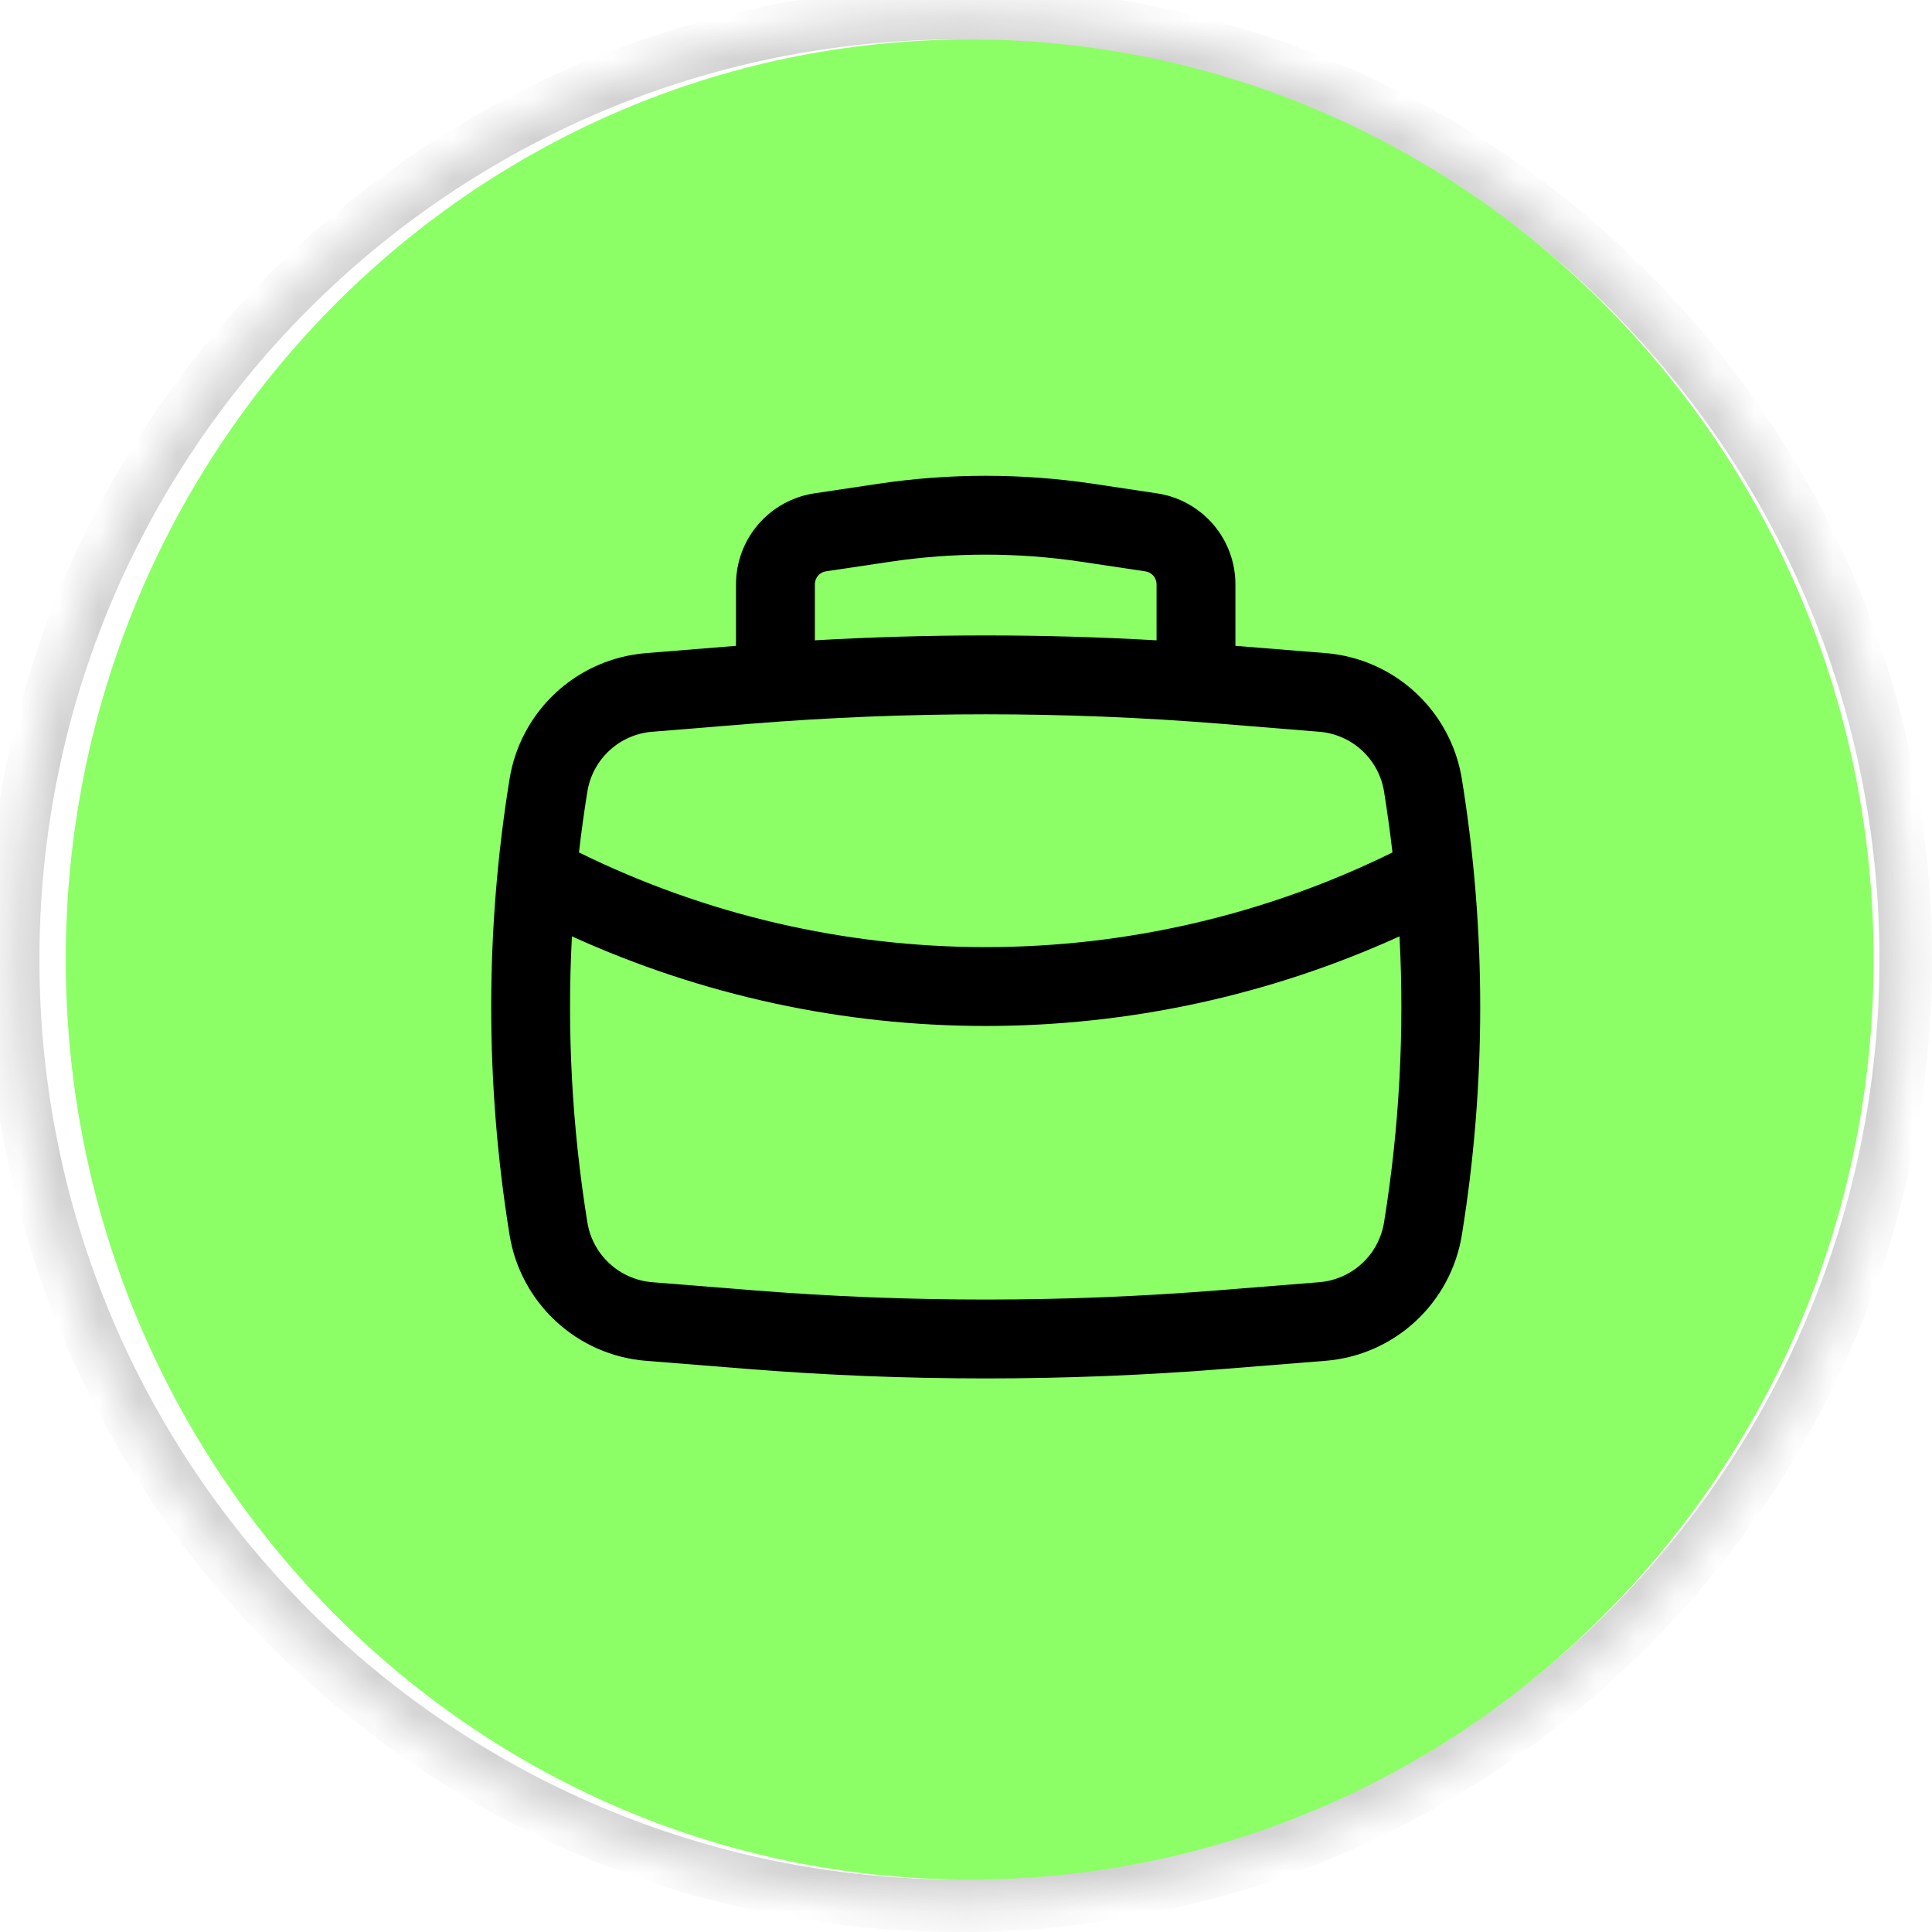 <svg width="49" height="49" viewBox="0 0 49 49" fill="none" xmlns="http://www.w3.org/2000/svg">
<mask id="path-1-inside-1_158_129" fill="white">
<path d="M0.333 24.333C0.333 11.078 11.079 0.333 24.333 0.333C37.588 0.333 48.333 11.078 48.333 24.333C48.333 37.588 37.588 48.333 24.333 48.333C11.079 48.333 0.333 37.588 0.333 24.333Z"/>
</mask>
<path d="M24.333 47.667C11.447 47.667 1 37.22 1 24.333H-0.333C-0.333 37.956 10.71 49 24.333 49V47.667ZM47.667 24.333C47.667 37.22 37.22 47.667 24.333 47.667V49C37.956 49 49 37.956 49 24.333H47.667ZM24.333 1C37.22 1 47.667 11.447 47.667 24.333H49C49 10.71 37.956 -0.333 24.333 -0.333V1ZM24.333 -0.333C10.71 -0.333 -0.333 10.71 -0.333 24.333H1C1 11.447 11.447 1 24.333 1V-0.333Z" fill="#151515" fill-opacity="0.2" mask="url(#path-1-inside-1_158_129)"/>
<g clip-path="url(#clip0_158_129)">
<path d="M47.519 24.335C47.519 11.447 37.255 1 24.593 1C11.932 1 1.668 11.447 1.668 24.335C1.668 37.223 11.932 47.67 24.593 47.67C37.255 47.67 47.519 37.223 47.519 24.335Z" fill="#8CFF66"/>
</g>
<path fill-rule="evenodd" clip-rule="evenodd" d="M18.667 16.38V14.82C18.667 14.261 18.867 13.721 19.232 13.298C19.597 12.875 20.101 12.596 20.653 12.513L22.28 12.269C24.083 12 25.917 12 27.72 12.269L29.347 12.513C29.899 12.596 30.403 12.875 30.768 13.298C31.133 13.721 31.333 14.261 31.333 14.82V16.38L33.619 16.564C34.469 16.633 35.272 16.984 35.898 17.563C36.525 18.142 36.94 18.914 37.076 19.756C37.697 23.586 37.697 27.491 37.076 31.321C36.94 32.163 36.525 32.935 35.898 33.514C35.272 34.093 34.469 34.445 33.619 34.513L31.123 34.713C27.047 35.043 22.953 35.043 18.877 34.713L16.381 34.513C15.531 34.445 14.728 34.093 14.102 33.514C13.475 32.935 13.06 32.163 12.924 31.321C12.303 27.491 12.303 23.586 12.924 19.756C13.06 18.914 13.475 18.142 14.102 17.564C14.729 16.985 15.531 16.634 16.381 16.565L18.667 16.38ZM22.577 14.247C24.183 14.007 25.817 14.007 27.423 14.247L29.049 14.491C29.128 14.502 29.2 14.542 29.252 14.603C29.305 14.663 29.333 14.74 29.333 14.82V16.24C26.447 16.075 23.553 16.075 20.667 16.24V14.819C20.667 14.739 20.695 14.662 20.748 14.601C20.8 14.541 20.872 14.501 20.951 14.489L22.577 14.247ZM19.039 18.356C23.007 18.036 26.993 18.036 30.961 18.356L33.457 18.559C33.862 18.591 34.244 18.758 34.542 19.033C34.84 19.308 35.038 19.675 35.103 20.076C35.185 20.589 35.256 21.104 35.316 21.62C32.106 23.2 28.577 24.021 25 24.021C21.423 24.021 17.893 23.2 14.684 21.62C14.743 21.104 14.814 20.59 14.897 20.076C14.962 19.675 15.16 19.308 15.458 19.033C15.756 18.758 16.138 18.591 16.543 18.559L19.039 18.356ZM14.505 23.748C17.801 25.246 21.38 26.021 25 26.021C28.62 26.021 32.199 25.246 35.495 23.748C35.622 26.173 35.491 28.604 35.103 31.001C35.038 31.402 34.841 31.77 34.542 32.045C34.244 32.32 33.862 32.487 33.457 32.52L30.961 32.72C26.993 33.04 23.007 33.04 19.039 32.72L16.543 32.52C16.138 32.487 15.756 32.32 15.458 32.045C15.159 31.77 14.962 31.402 14.897 31.001C14.509 28.601 14.377 26.169 14.505 23.748Z" fill="black"/>
<defs>
<clipPath id="clip0_158_129">
<rect width="46.67" height="46.67" fill="white" transform="translate(1 1)"/>
</clipPath>
</defs>
</svg>
